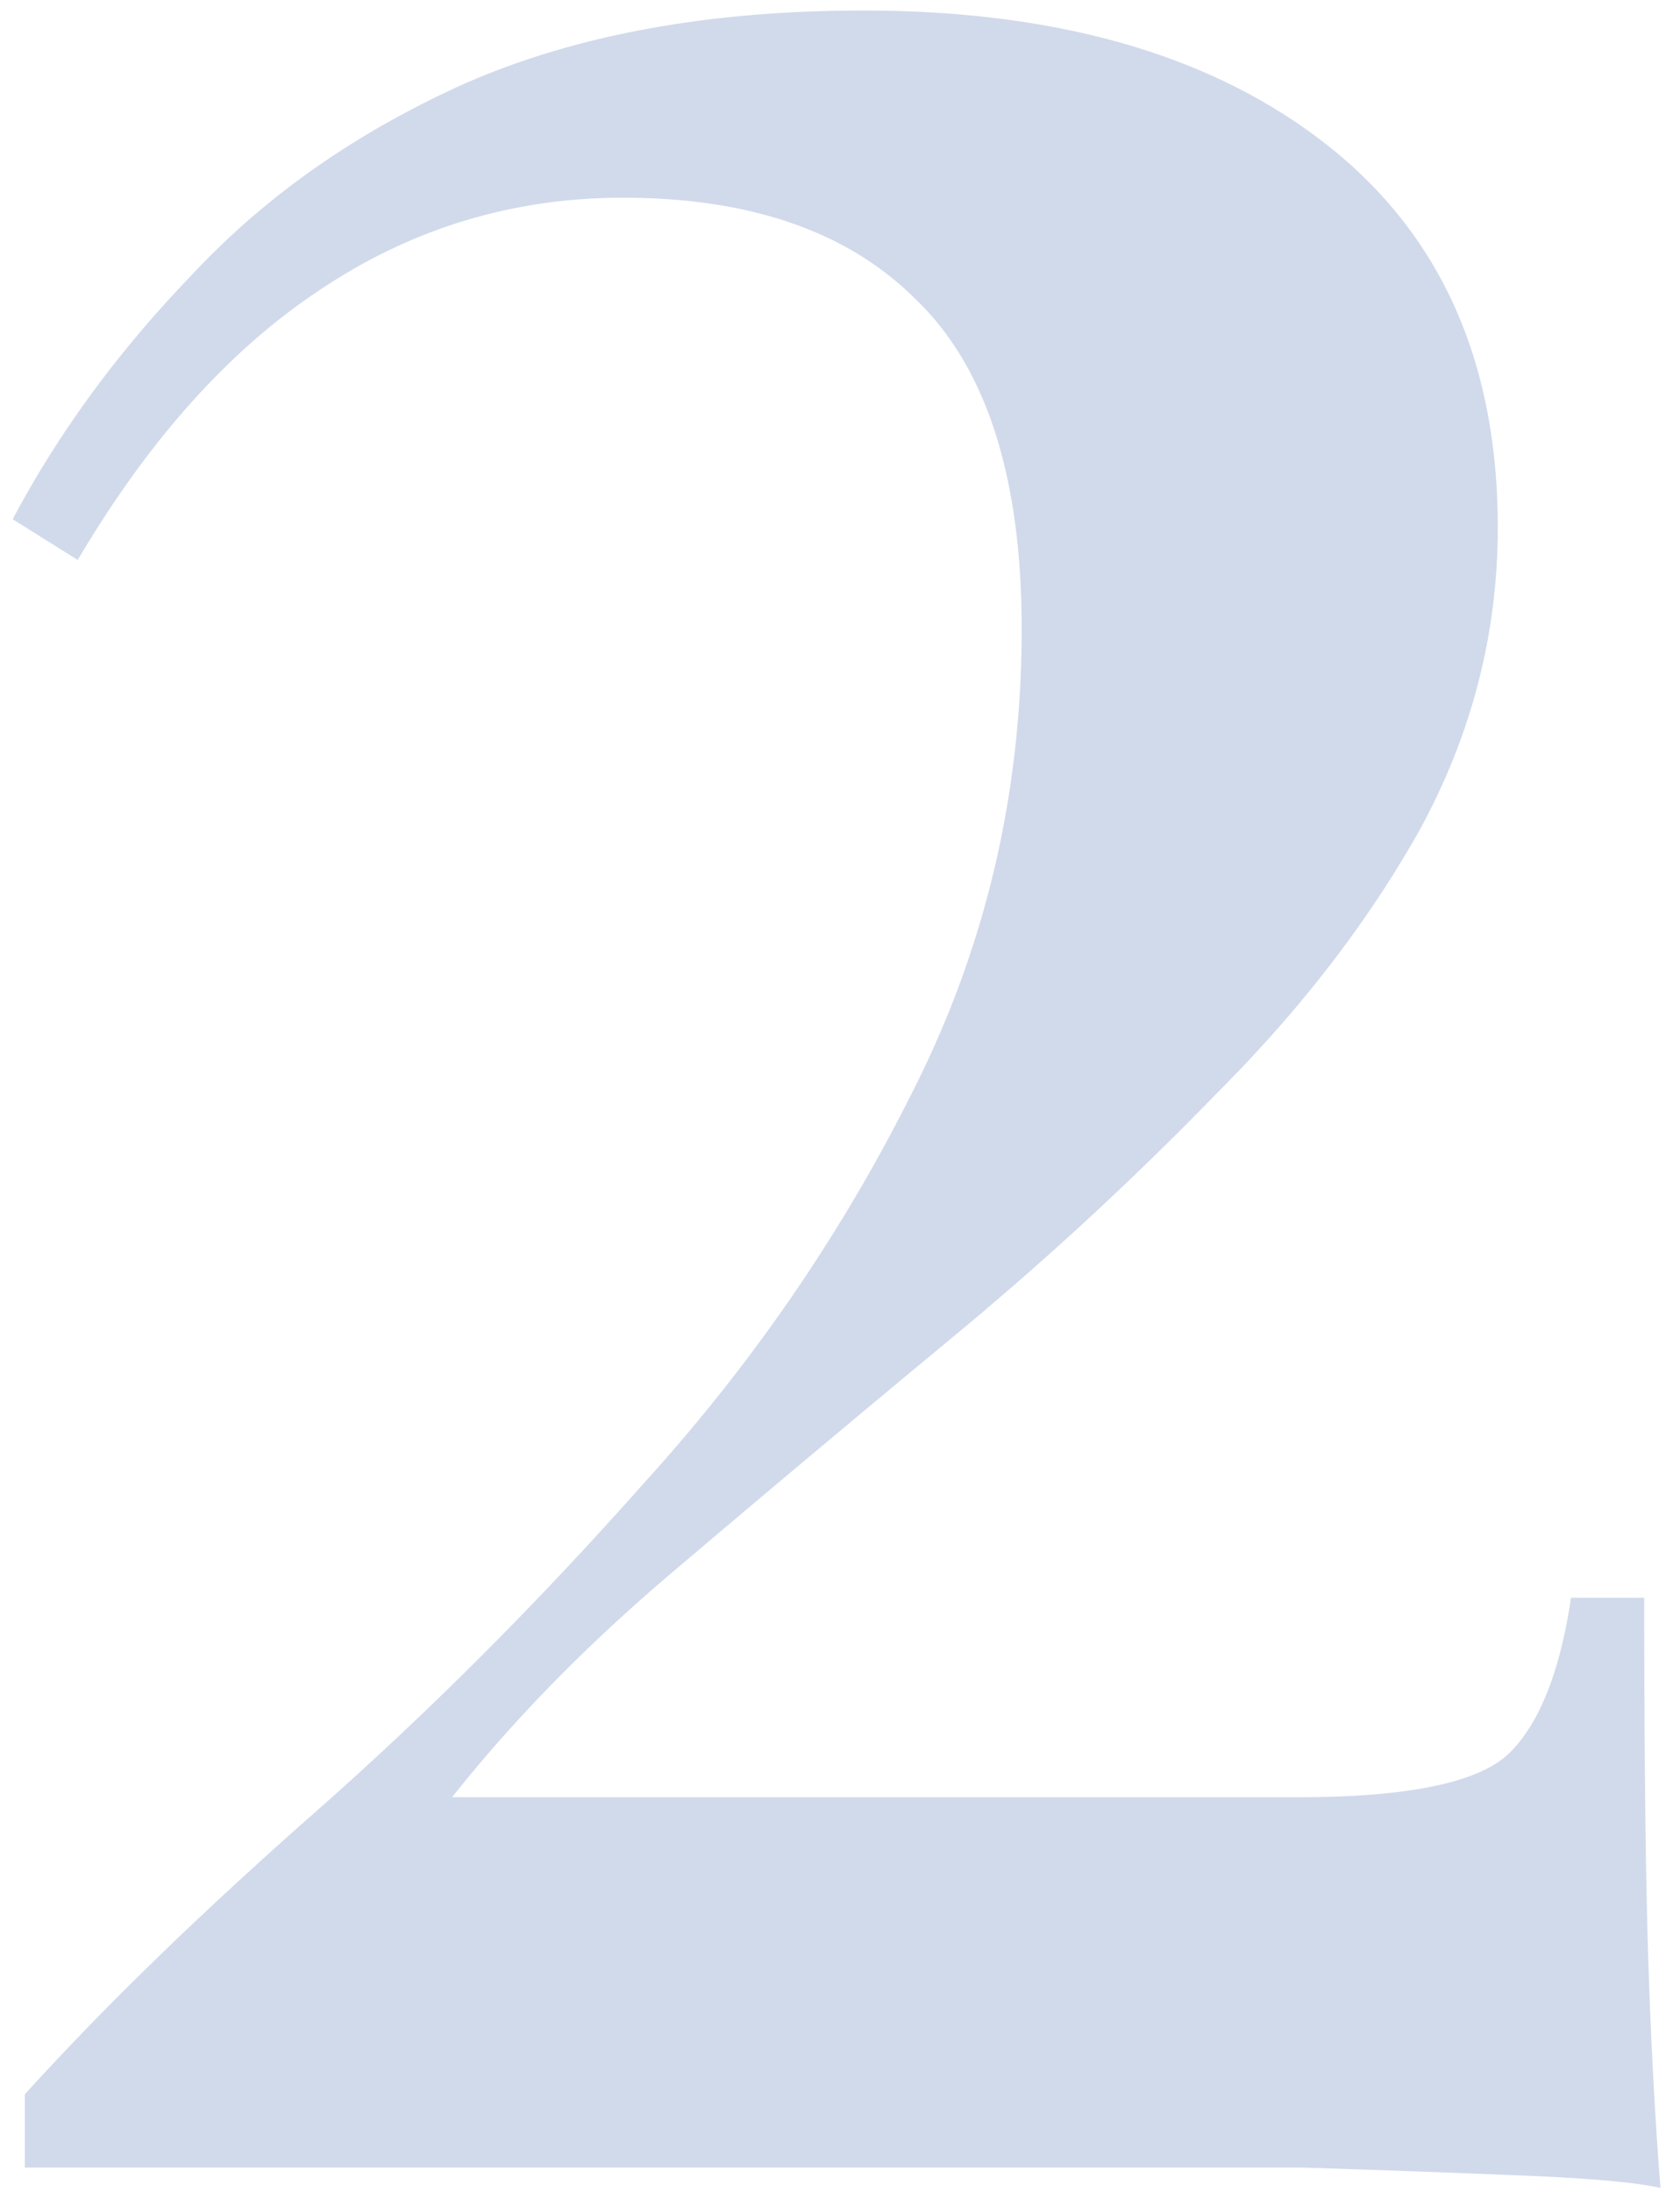 <svg width="69" height="90" fill="none" xmlns="http://www.w3.org/2000/svg"><path d="M35.446.432c8.021 0 14.371 1.838 19.05 5.514 4.68 3.677 7.02 8.913 7.02 15.709 0 4.345-1.06 8.467-3.176 12.366-2.117 3.788-4.902 7.408-8.356 10.862A134.588 134.588 0 0 1 39.122 54.91c-3.899 3.23-7.687 6.405-11.363 9.525-3.565 3.008-6.629 6.127-9.191 9.358h34.759c4.567 0 7.464-.613 8.69-1.838 1.225-1.226 2.06-3.342 2.506-6.35h3.008c0 6.461.056 11.419.167 14.872.112 3.454.279 6.573.502 9.359-1.003-.223-2.841-.39-5.515-.502A991.054 991.054 0 0 0 53.494 89H1.02v-3.008c3.231-3.565 7.186-7.409 11.865-11.53 4.68-4.123 9.191-8.635 13.536-13.537 4.456-4.901 8.133-10.249 11.03-16.042 3.007-5.905 4.511-12.255 4.511-19.05 0-6.24-1.448-10.751-4.345-13.536-2.785-2.786-6.795-4.178-12.032-4.178-4.567 0-8.745 1.28-12.533 3.843-3.676 2.451-6.963 6.128-9.86 11.03L.52 21.32c1.894-3.565 4.345-6.907 7.353-10.026 3.008-3.231 6.74-5.849 11.196-7.854C23.637 1.434 29.096.432 35.446.432Z" fill="#D1DAEB"/></svg>
